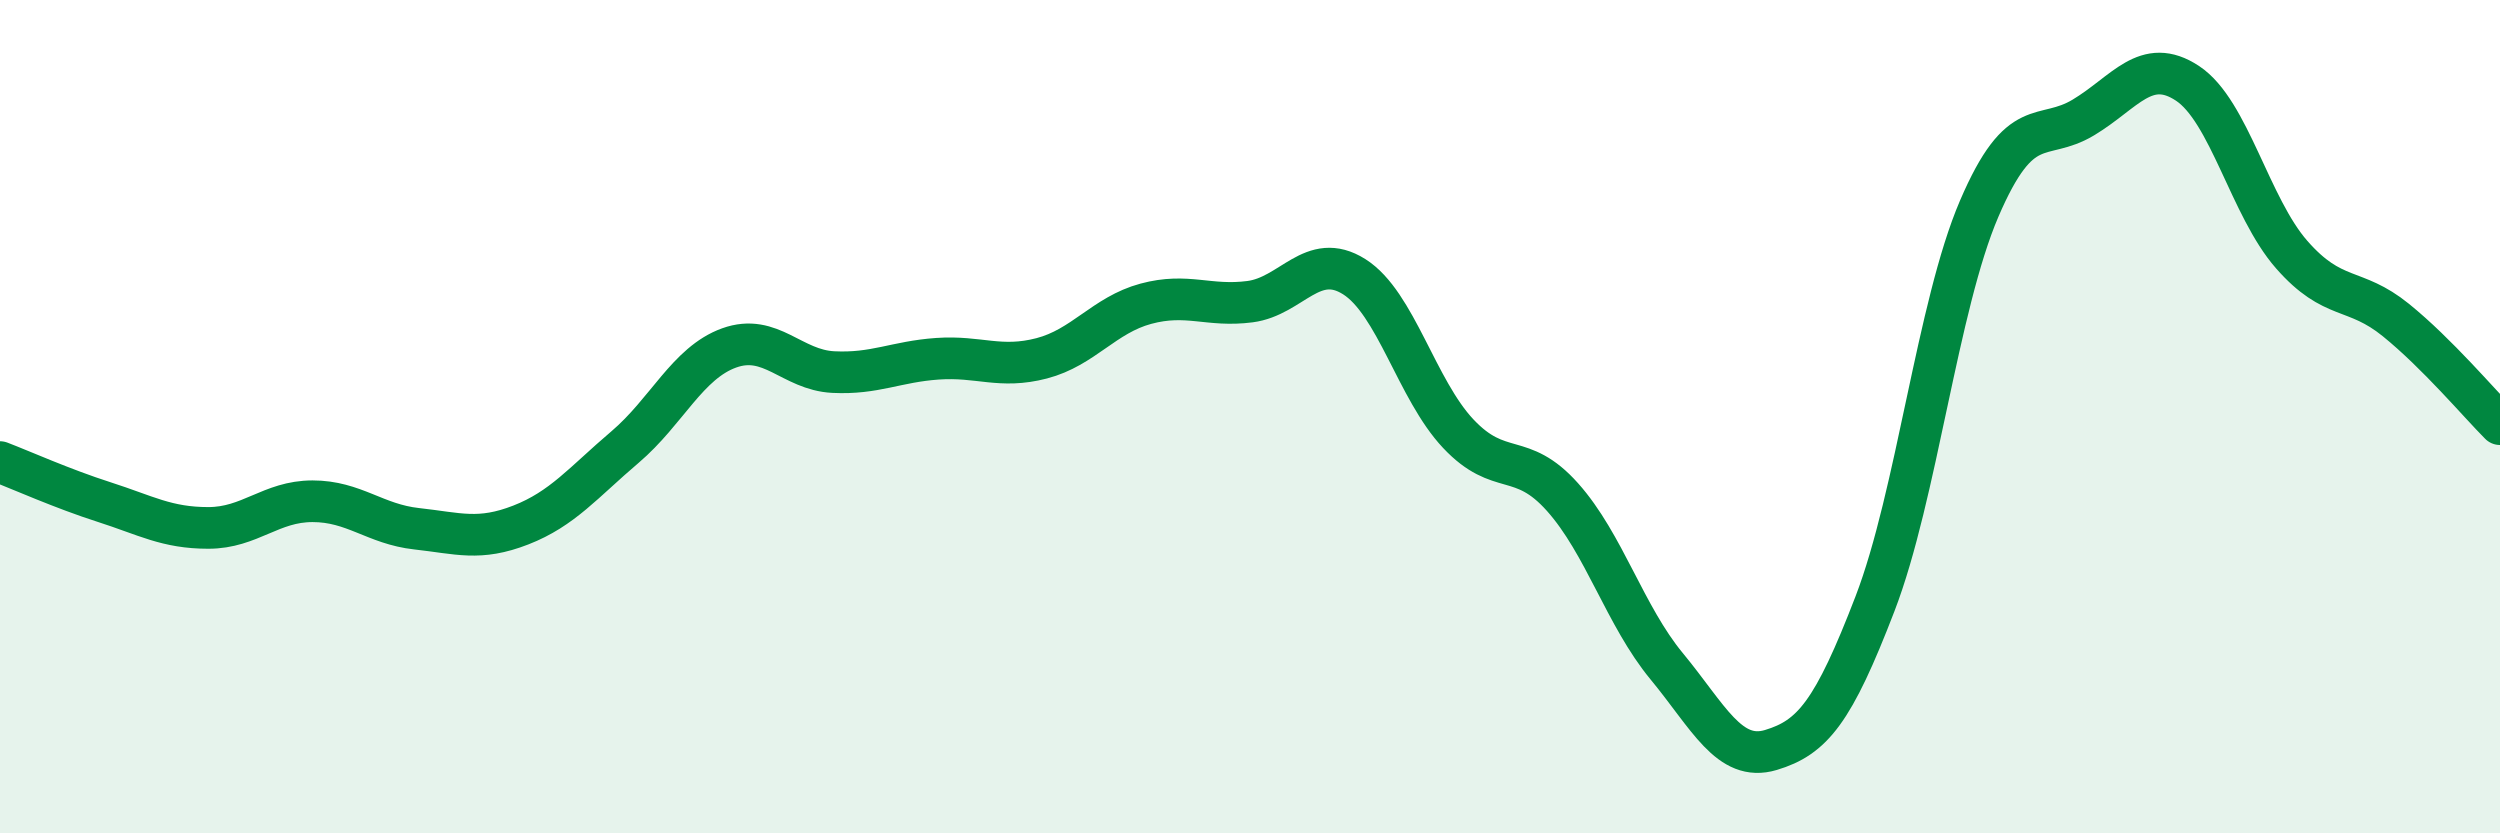 
    <svg width="60" height="20" viewBox="0 0 60 20" xmlns="http://www.w3.org/2000/svg">
      <path
        d="M 0,11.09 C 0.5,11.28 1.5,11.73 2.5,12.05 C 3.5,12.37 4,12.67 5,12.67 C 6,12.67 6.5,12.03 7.5,12.03 C 8.5,12.03 9,12.58 10,12.69 C 11,12.8 11.5,12.99 12.5,12.6 C 13.5,12.21 14,11.58 15,10.73 C 16,9.88 16.5,8.71 17.5,8.35 C 18.5,7.99 19,8.88 20,8.93 C 21,8.98 21.5,8.68 22.5,8.61 C 23.5,8.54 24,8.86 25,8.6 C 26,8.34 26.5,7.56 27.5,7.29 C 28.5,7.02 29,7.37 30,7.24 C 31,7.11 31.5,6.01 32.5,6.64 C 33.5,7.27 34,9.35 35,10.41 C 36,11.47 36.5,10.81 37.5,11.93 C 38.5,13.05 39,14.78 40,15.99 C 41,17.2 41.5,18.3 42.5,18 C 43.5,17.7 44,17.09 45,14.49 C 46,11.89 46.5,7.34 47.5,5.01 C 48.5,2.68 49,3.42 50,2.82 C 51,2.22 51.5,1.34 52.5,2 C 53.5,2.66 54,4.97 55,6.11 C 56,7.25 56.5,6.87 57.5,7.68 C 58.5,8.49 59.5,9.68 60,10.18L60 20L0 20Z"
        fill="#008740"
        opacity="0.1"
        stroke-linecap="round"
        stroke-linejoin="round"
      />
      <path
        d="M 0,11.09 C 0.5,11.28 1.5,11.73 2.5,12.05 C 3.5,12.37 4,12.67 5,12.67 C 6,12.67 6.5,12.03 7.5,12.03 C 8.5,12.03 9,12.58 10,12.69 C 11,12.8 11.5,12.99 12.5,12.6 C 13.5,12.21 14,11.58 15,10.73 C 16,9.88 16.5,8.71 17.5,8.35 C 18.5,7.99 19,8.88 20,8.93 C 21,8.98 21.5,8.68 22.5,8.61 C 23.5,8.54 24,8.86 25,8.6 C 26,8.34 26.5,7.56 27.5,7.29 C 28.5,7.02 29,7.37 30,7.24 C 31,7.11 31.5,6.01 32.5,6.64 C 33.5,7.27 34,9.35 35,10.41 C 36,11.47 36.5,10.81 37.5,11.93 C 38.5,13.05 39,14.78 40,15.99 C 41,17.2 41.5,18.3 42.5,18 C 43.5,17.7 44,17.09 45,14.49 C 46,11.89 46.5,7.34 47.5,5.01 C 48.5,2.68 49,3.42 50,2.82 C 51,2.22 51.5,1.34 52.5,2 C 53.5,2.66 54,4.97 55,6.11 C 56,7.25 56.5,6.87 57.5,7.68 C 58.5,8.49 59.5,9.68 60,10.18"
        stroke="#008740"
        stroke-width="1"
        fill="none"
        stroke-linecap="round"
        stroke-linejoin="round"
      />
    </svg>
  